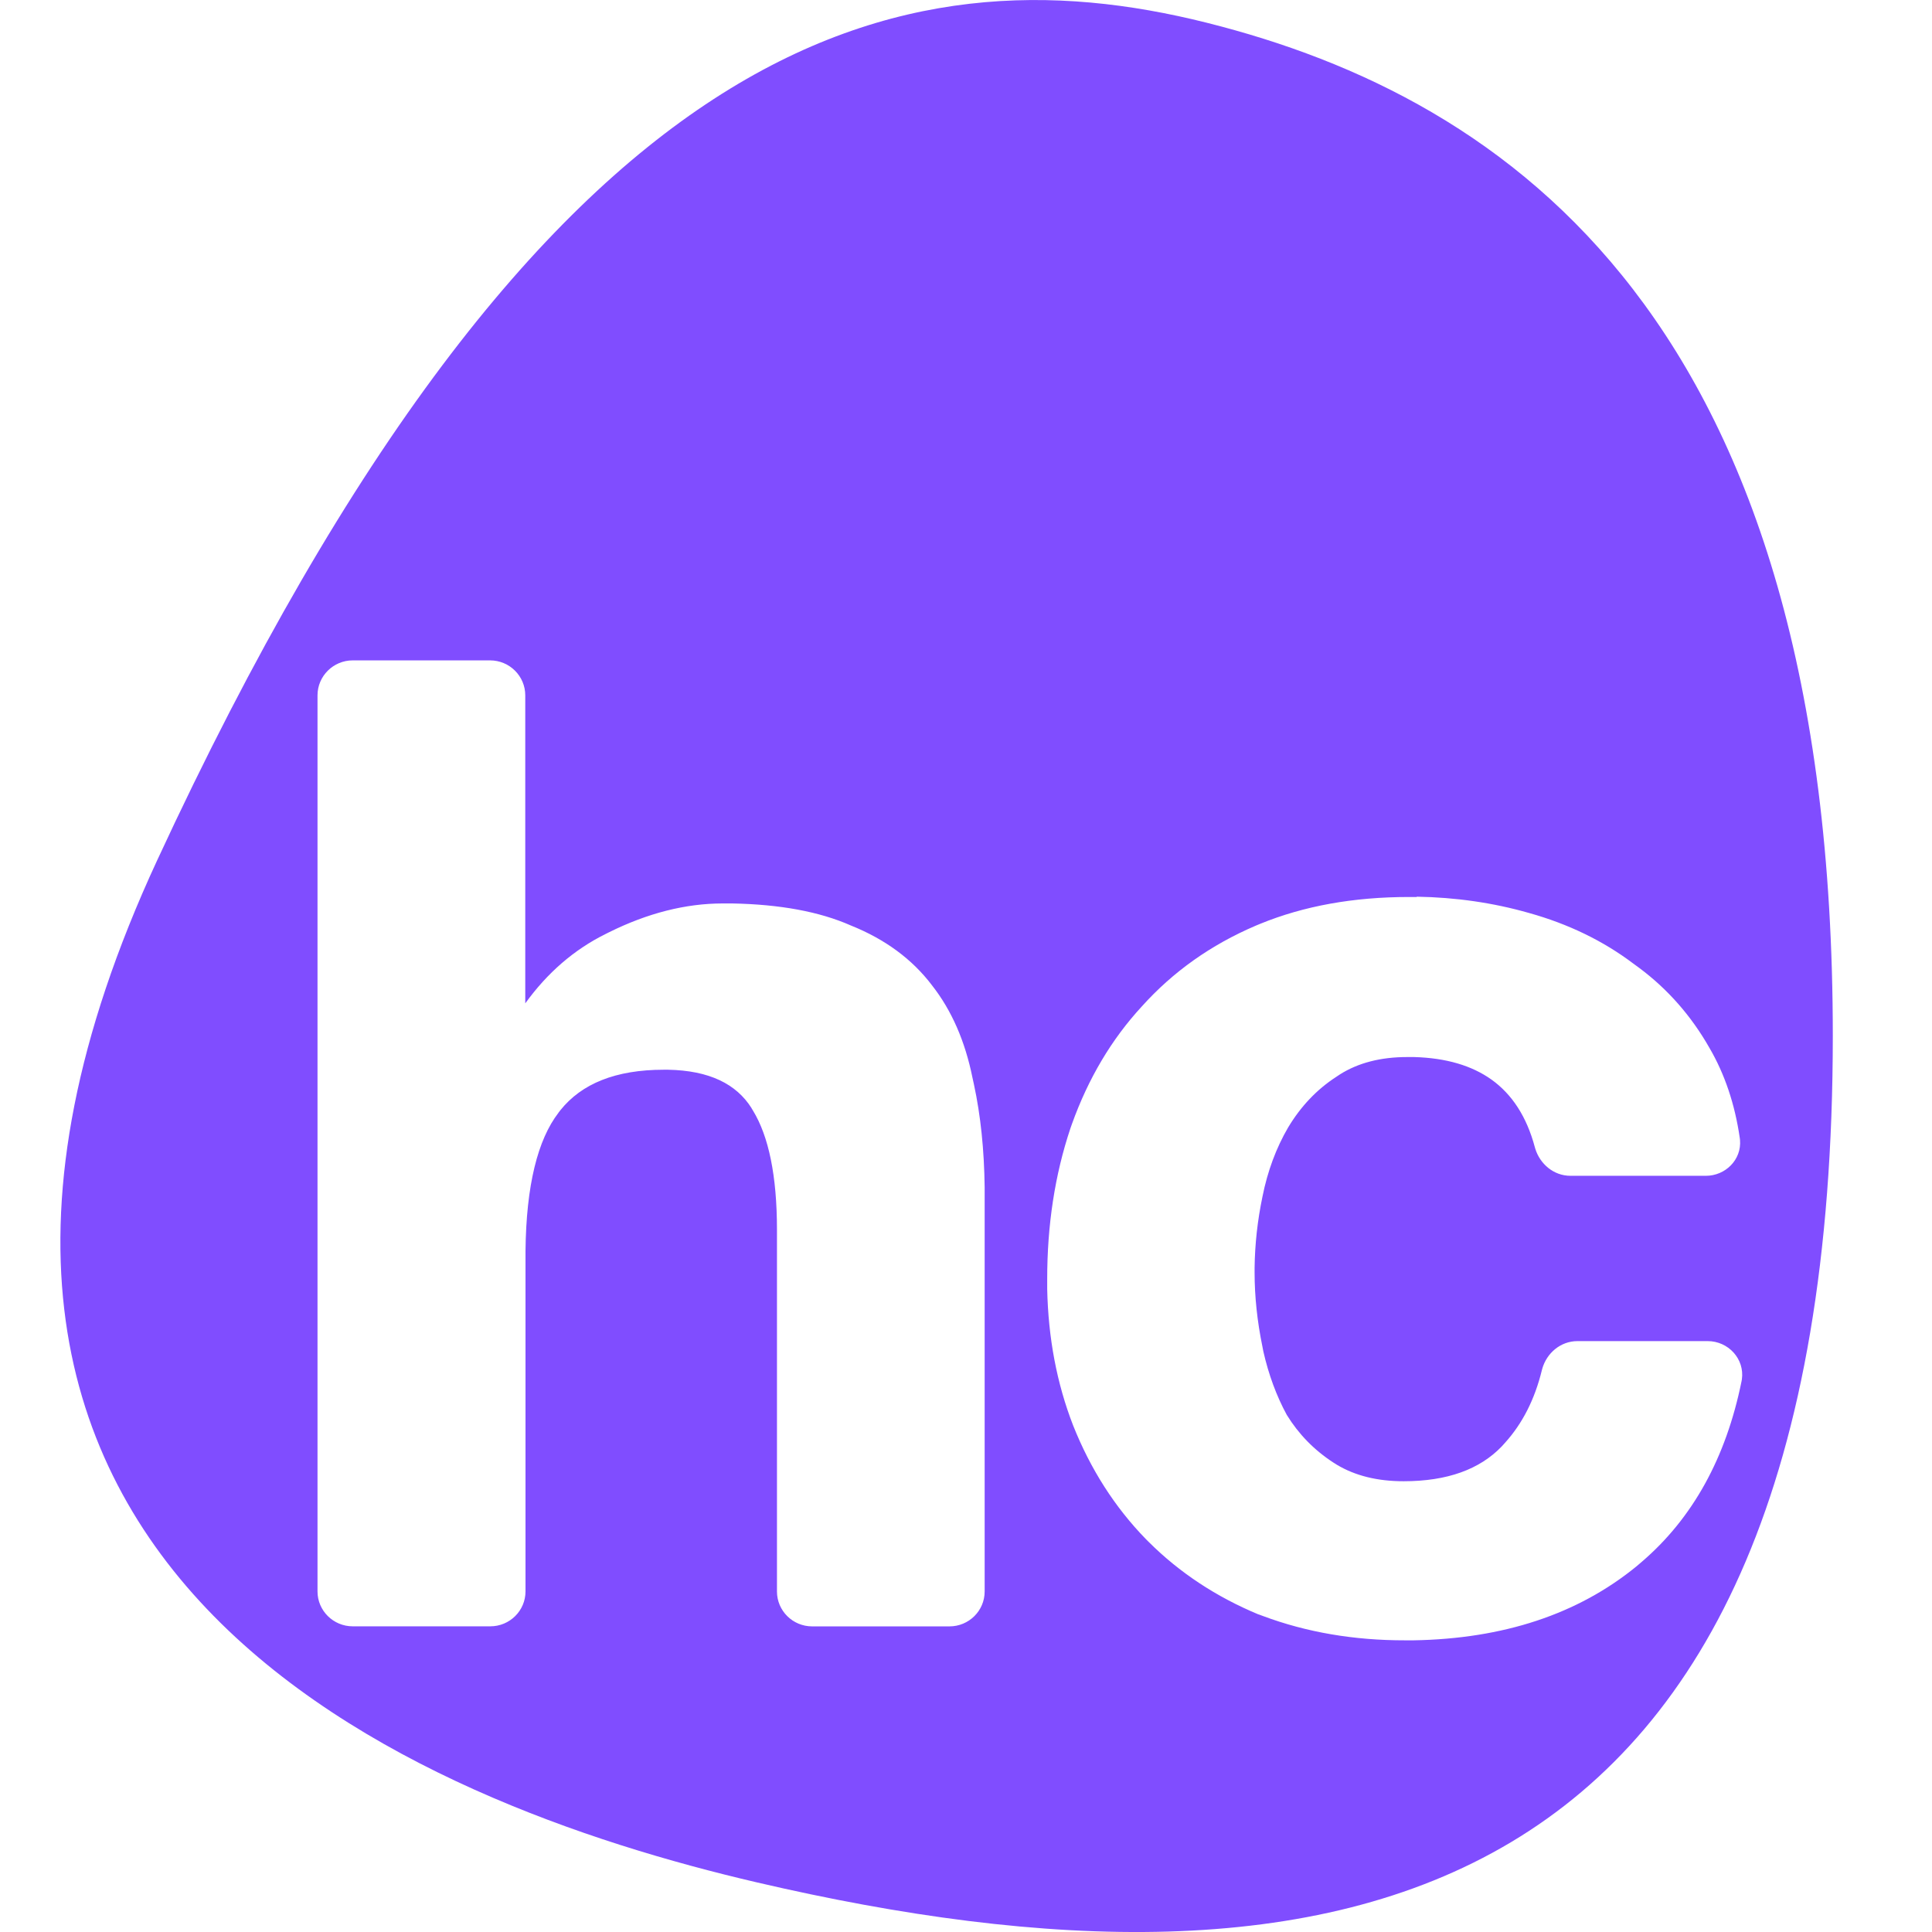 <?xml version="1.0" encoding="UTF-8"?> <svg xmlns="http://www.w3.org/2000/svg" width="32" height="32" viewBox="0 0 32 32" fill="none"><g clip-path="url(#clip0_101_869)"><path d="M2.601 14.254C9.029 0.377 14.969 -0.881 19.985 0.376C25.001 1.634 30.357 5.313 30.357 17.156C30.357 31.855 22.079 33.403 12.535 31.178C6.935 29.873 -2.855 26.035 2.601 14.254ZM23.466 14.857H23.337C22.419 14.857 21.596 15.005 20.869 15.303L20.799 15.332C20.057 15.649 19.428 16.095 18.911 16.671C18.41 17.214 18.025 17.864 17.755 18.616L17.729 18.69C17.472 19.458 17.344 20.292 17.345 21.19V21.352C17.362 22.161 17.504 22.914 17.774 23.609C18.062 24.333 18.463 24.962 18.979 25.492L19.028 25.541C19.536 26.047 20.141 26.447 20.844 26.74H20.848L20.918 26.766C21.641 27.036 22.426 27.17 23.271 27.169H23.415C24.897 27.143 26.132 26.739 27.106 25.943L27.188 25.873C28.038 25.146 28.588 24.145 28.845 22.88L28.851 22.847C28.899 22.506 28.624 22.213 28.285 22.213H26.128C25.845 22.213 25.618 22.414 25.545 22.669L25.538 22.695C25.42 23.179 25.216 23.578 24.928 23.897L24.871 23.96C24.508 24.336 23.974 24.534 23.248 24.534C22.812 24.534 22.447 24.442 22.146 24.263L22.087 24.226C21.765 24.017 21.509 23.753 21.313 23.435C21.141 23.118 21.012 22.767 20.925 22.384L20.91 22.306C20.824 21.888 20.78 21.478 20.78 21.076V20.998C20.785 20.607 20.828 20.215 20.91 19.822C20.995 19.395 21.138 19.013 21.335 18.675C21.545 18.325 21.81 18.045 22.131 17.837C22.131 17.836 22.134 17.836 22.134 17.835L22.194 17.795C22.494 17.606 22.865 17.507 23.314 17.508H23.422C23.957 17.523 24.379 17.651 24.702 17.88C25.043 18.124 25.286 18.493 25.422 19.002L25.429 19.026C25.506 19.277 25.732 19.475 26.012 19.475H28.255C28.576 19.475 28.849 19.21 28.82 18.88L28.816 18.848C28.735 18.288 28.567 17.79 28.313 17.355C28.013 16.828 27.625 16.385 27.15 16.031L27.053 15.96C26.552 15.582 25.975 15.303 25.326 15.122C24.732 14.952 24.111 14.863 23.466 14.852V14.857ZM5.842 10.938C5.521 10.938 5.259 11.198 5.259 11.517V26.359C5.259 26.678 5.521 26.937 5.842 26.937H8.121C8.443 26.937 8.704 26.678 8.704 26.359V20.722C8.715 19.631 8.907 18.876 9.25 18.431V18.43L9.283 18.387C9.634 17.95 10.194 17.718 10.996 17.718H11.064C11.749 17.731 12.196 17.954 12.448 18.354V18.356L12.473 18.397C12.73 18.819 12.869 19.469 12.869 20.369V26.36C12.869 26.679 13.13 26.938 13.452 26.938H15.726C16.048 26.938 16.309 26.679 16.309 26.36V19.663C16.301 19.046 16.243 18.477 16.131 17.959L16.107 17.849C15.985 17.247 15.763 16.735 15.436 16.319C15.108 15.886 14.659 15.556 14.093 15.329C13.571 15.098 12.914 14.979 12.13 14.964H11.971C11.354 14.964 10.725 15.125 10.088 15.441L10.03 15.47C9.508 15.729 9.065 16.113 8.7 16.619V11.517C8.7 11.198 8.439 10.938 8.117 10.938H5.842Z" fill="#804DFF"></path></g><defs><clipPath id="clip0_101_869"><rect width="32" height="32" fill="white"></rect></clipPath></defs></svg> 